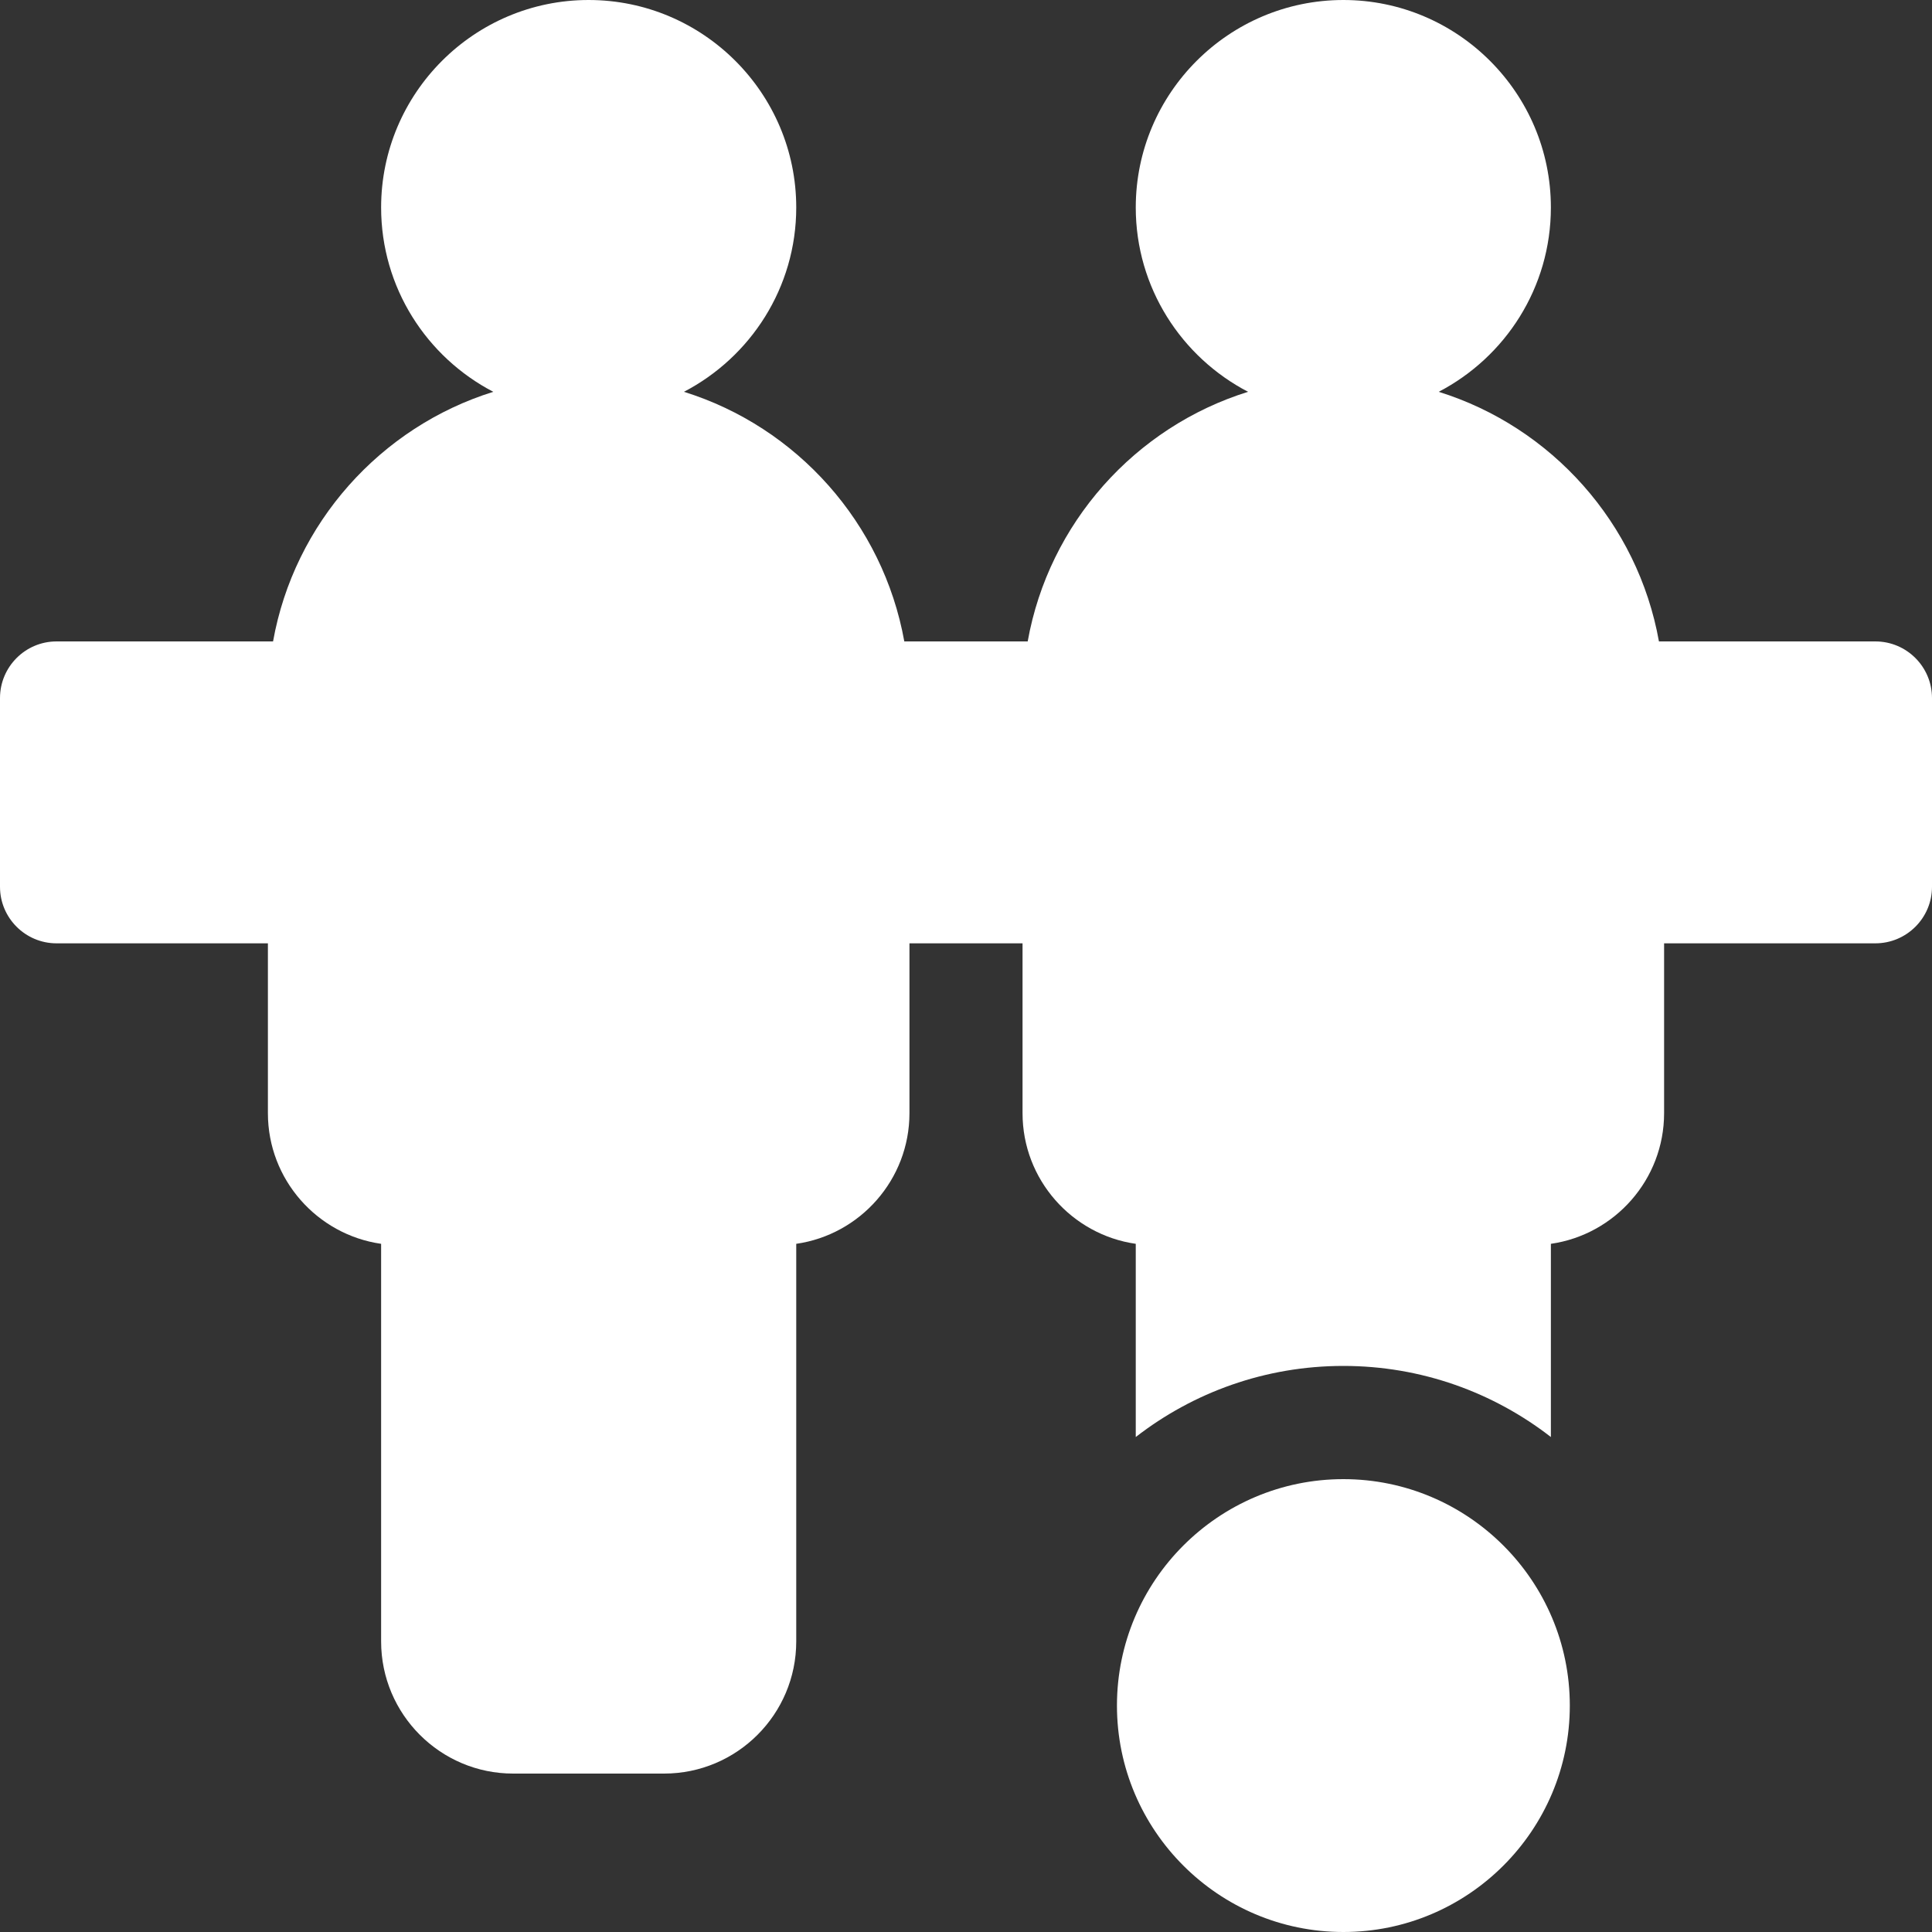 <svg width="15" height="15" viewBox="0 0 15 15" fill="none" xmlns="http://www.w3.org/2000/svg">
<rect x="0" y="0" width="15" height="15" fill="#333333" stroke="none"/>
<g clip-path="url(#clip0_136_428)">
<path d="M14.56 4.98H12.88C12.716 4.062 12.046 3.315 11.17 3.042C11.687 2.773 12.041 2.233 12.041 1.611C12.041 0.723 11.318 0 10.43 0C9.541 0 8.818 0.723 8.818 1.611C8.818 2.233 9.173 2.773 9.69 3.042C8.813 3.315 8.143 4.062 7.979 4.98H7.021C6.856 4.062 6.187 3.315 5.31 3.042C5.827 2.773 6.182 2.233 6.182 1.611C6.182 0.723 5.459 0 4.57 0C3.682 0 2.959 0.723 2.959 1.611C2.959 2.233 3.313 2.773 3.83 3.042C2.954 3.315 2.284 4.062 2.12 4.98H0.439C0.197 4.98 0 5.177 0 5.42V6.885C0 7.127 0.197 7.324 0.439 7.324H2.08V8.643C2.08 9.158 2.463 9.586 2.959 9.657V12.744C2.959 13.31 3.419 13.77 3.984 13.77H5.156C5.722 13.77 6.182 13.31 6.182 12.744V9.657C6.678 9.586 7.061 9.158 7.061 8.643V7.324H7.939V8.643C7.939 9.158 8.322 9.586 8.818 9.657V11.157C9.264 10.811 9.823 10.605 10.43 10.605C11.036 10.605 11.595 10.811 12.041 11.157V9.657C12.537 9.586 12.92 9.158 12.92 8.643V7.324H14.56C14.803 7.324 15 7.127 15 6.885V5.42C15 5.177 14.803 4.98 14.56 4.98Z" fill="white"/>
<path d="M10.43 11.484C9.46 11.484 8.672 12.273 8.672 13.242C8.672 14.211 9.46 15 10.43 15C11.399 15 12.188 14.211 12.188 13.242C12.188 12.273 11.399 11.484 10.43 11.484Z" fill="white"/>
</g>
<defs>
<clipPath id="clip0_136_428">
<rect width="15" height="15" fill="white"/>
</clipPath>
</defs>
</svg>
